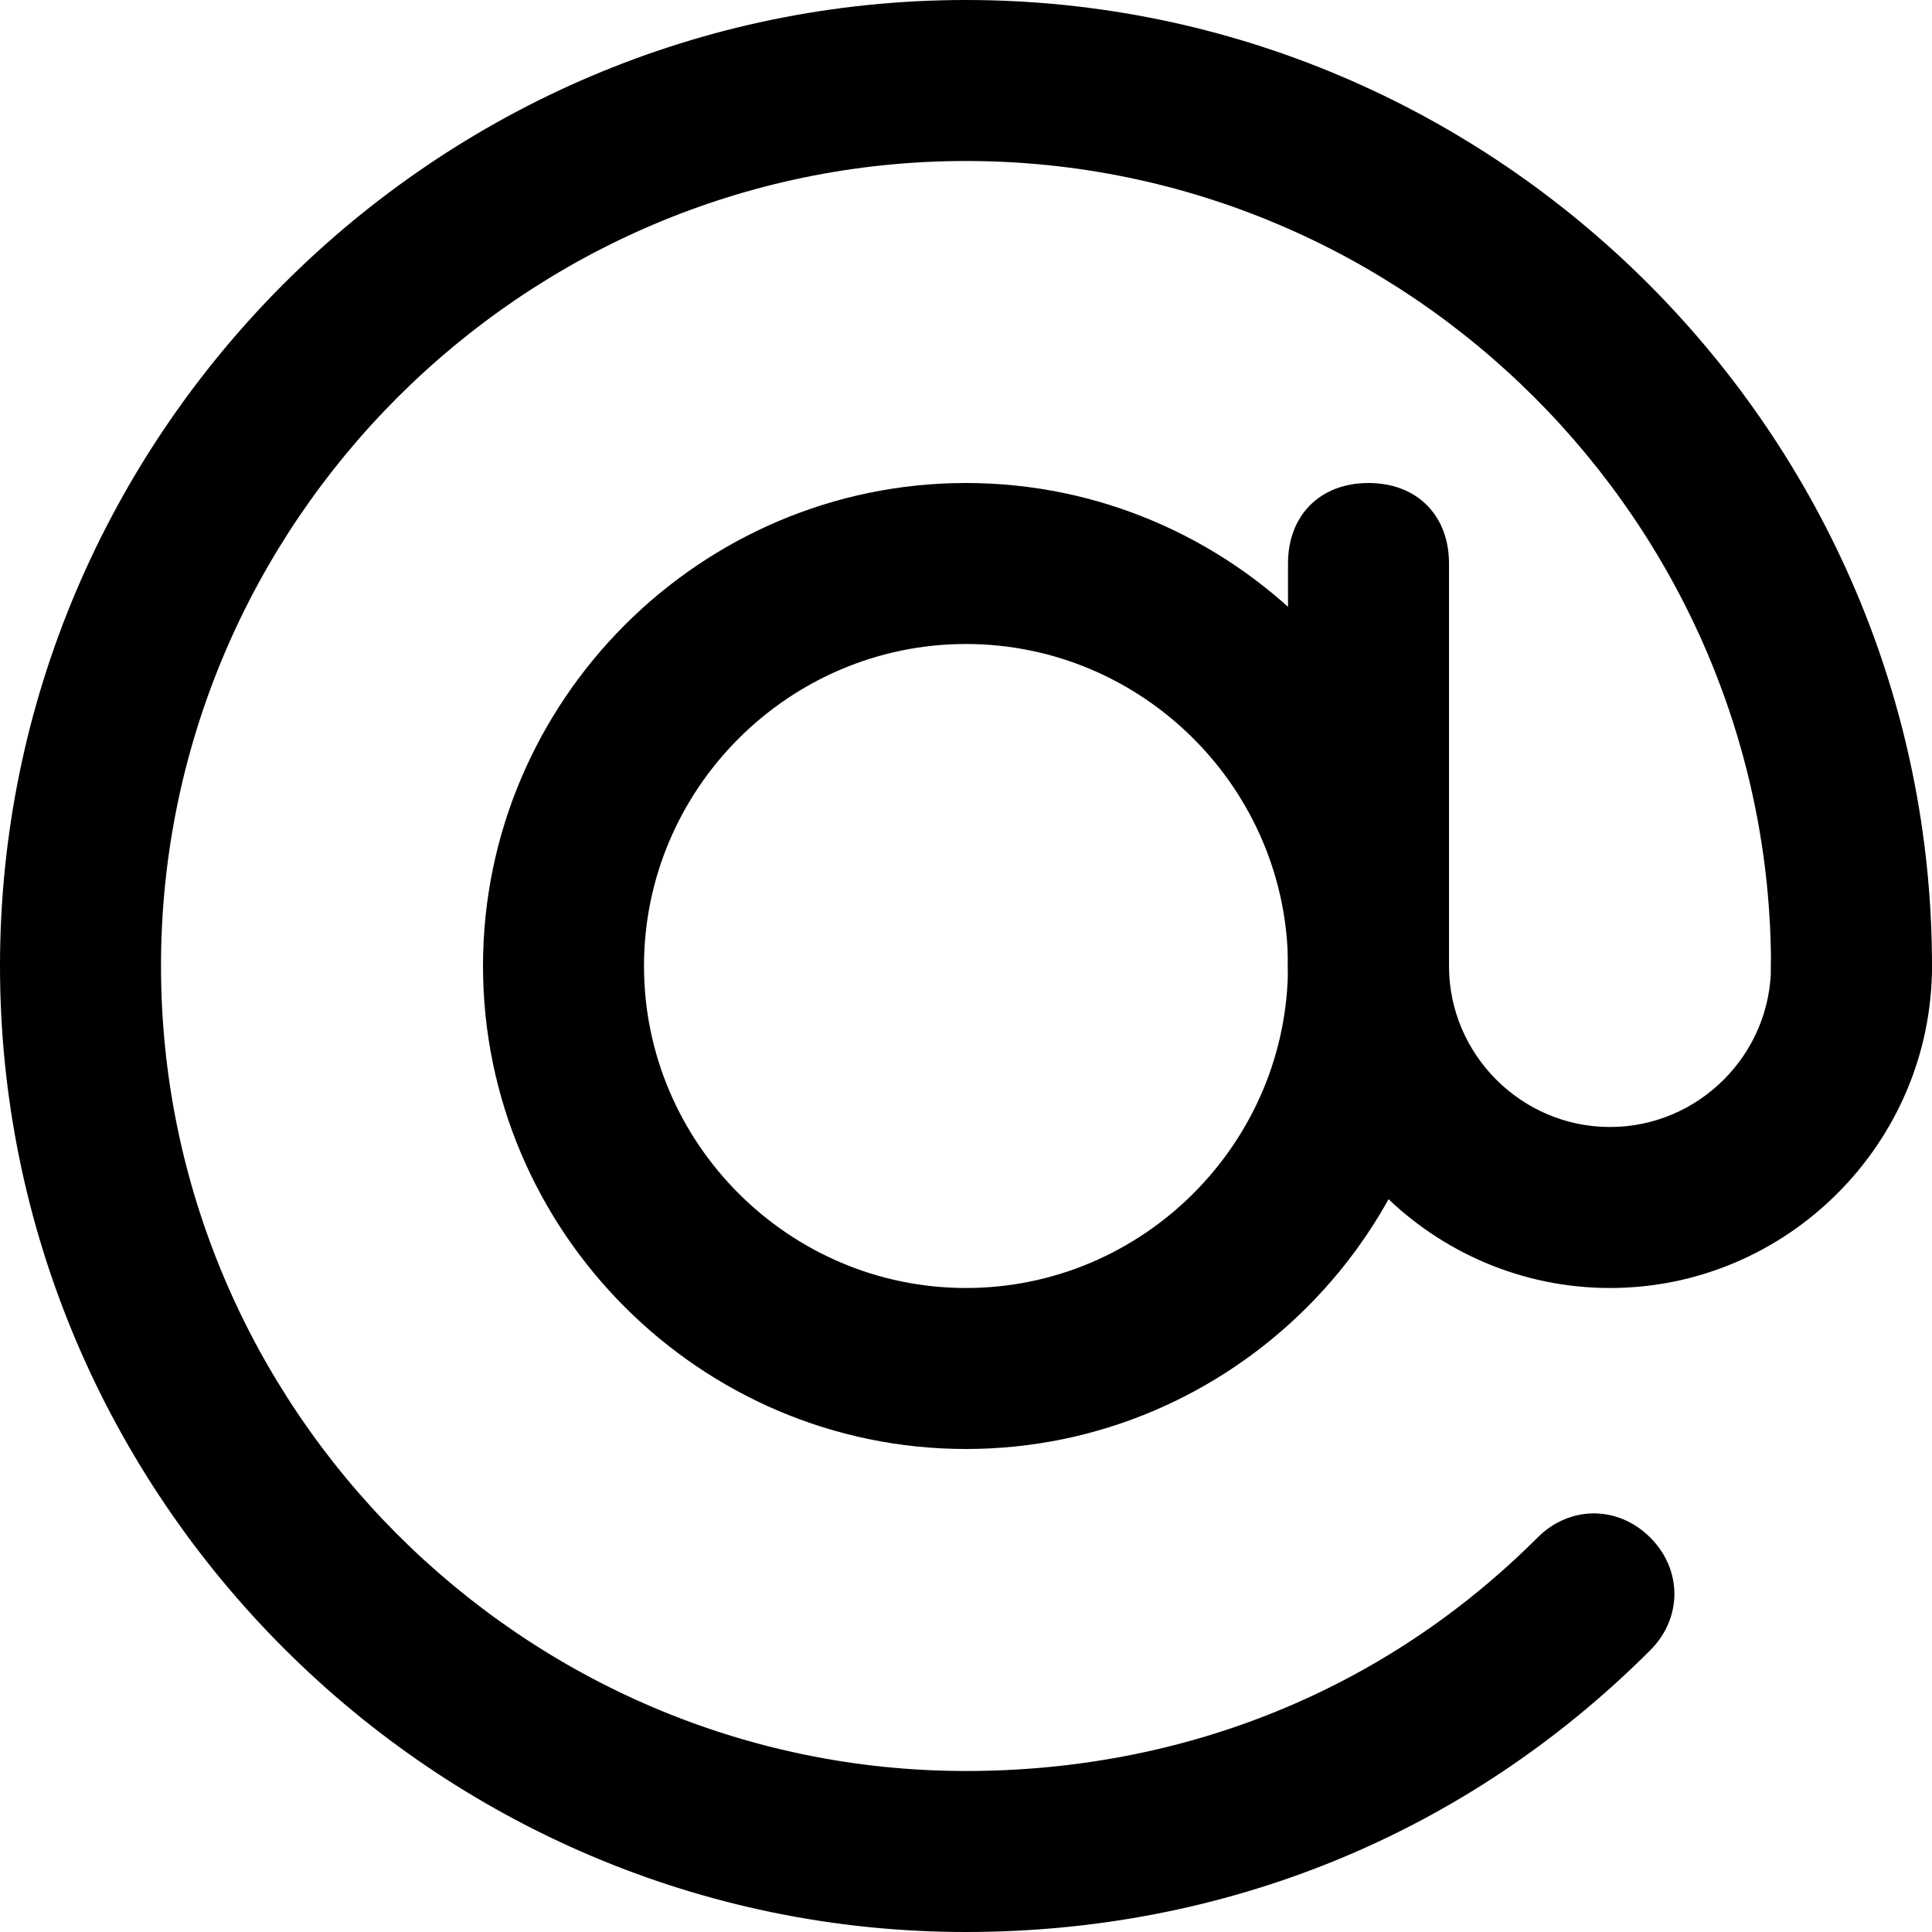 <?xml version="1.0" encoding="utf-8"?>
<!-- Generator: Adobe Illustrator 18.1.0, SVG Export Plug-In . SVG Version: 6.00 Build 0)  -->
<!DOCTYPE svg PUBLIC "-//W3C//DTD SVG 1.1//EN" "http://www.w3.org/Graphics/SVG/1.1/DTD/svg11.dtd">
<svg version="1.1" id="Layer_1" xmlns:x="http://ns.adobe.com/Extensibility/1.0/" xmlns:i="http://ns.adobe.com/AdobeIllustrator/10.0/" xmlns:graph="http://ns.adobe.com/Graphs/1.0/"
	 xmlns="http://www.w3.org/2000/svg" xmlns:xlink="http://www.w3.org/1999/xlink" x="0px" y="0px" width="24px" height="24px"
	 viewBox="0 0 24 24" enable-background="new 0 0 24 24" xml:space="preserve">
<g>
	<g>
		<g>
			<path d="M12,24C5.4,24,0,18.6,0,12S5.4,0,12,0s12,5.4,12,12c0,0.6-0.4,1-1,1s-1-0.4-1-1c0-5.5-4.5-10-10-10S2,6.5,2,12
				s4.5,10,10,10c2.7,0,5.2-1,7.1-2.9c0.4-0.4,1-0.4,1.4,0s0.4,1,0,1.4C18.2,22.8,15.2,24,12,24z"/>
		</g>
	</g>
	<g>
		<g>
			<path d="M20,16c-2.2,0-4-1.8-4-4c0-0.6,0.4-1,1-1s1,0.4,1,1c0,1.1,0.9,2,2,2s2-0.9,2-2c0-0.6,0.4-1,1-1s1,0.4,1,1
				C24,14.2,22.2,16,20,16z"/>
		</g>
	</g>
	<g>
		<g>
			<path d="M12,18c-3.3,0-6-2.7-6-6s2.7-6,6-6s6,2.7,6,6S15.3,18,12,18z M12,8c-2.2,0-4,1.8-4,4s1.8,4,4,4s4-1.8,4-4S14.2,8,12,8z"
				/>
		</g>
	</g>
	<g>
		<g>
			<path d="M17,13c-0.6,0-1-0.4-1-1V7c0-0.6,0.4-1,1-1s1,0.4,1,1v5C18,12.6,17.6,13,17,13z"/>
		</g>
	</g>
</g>
</svg>
